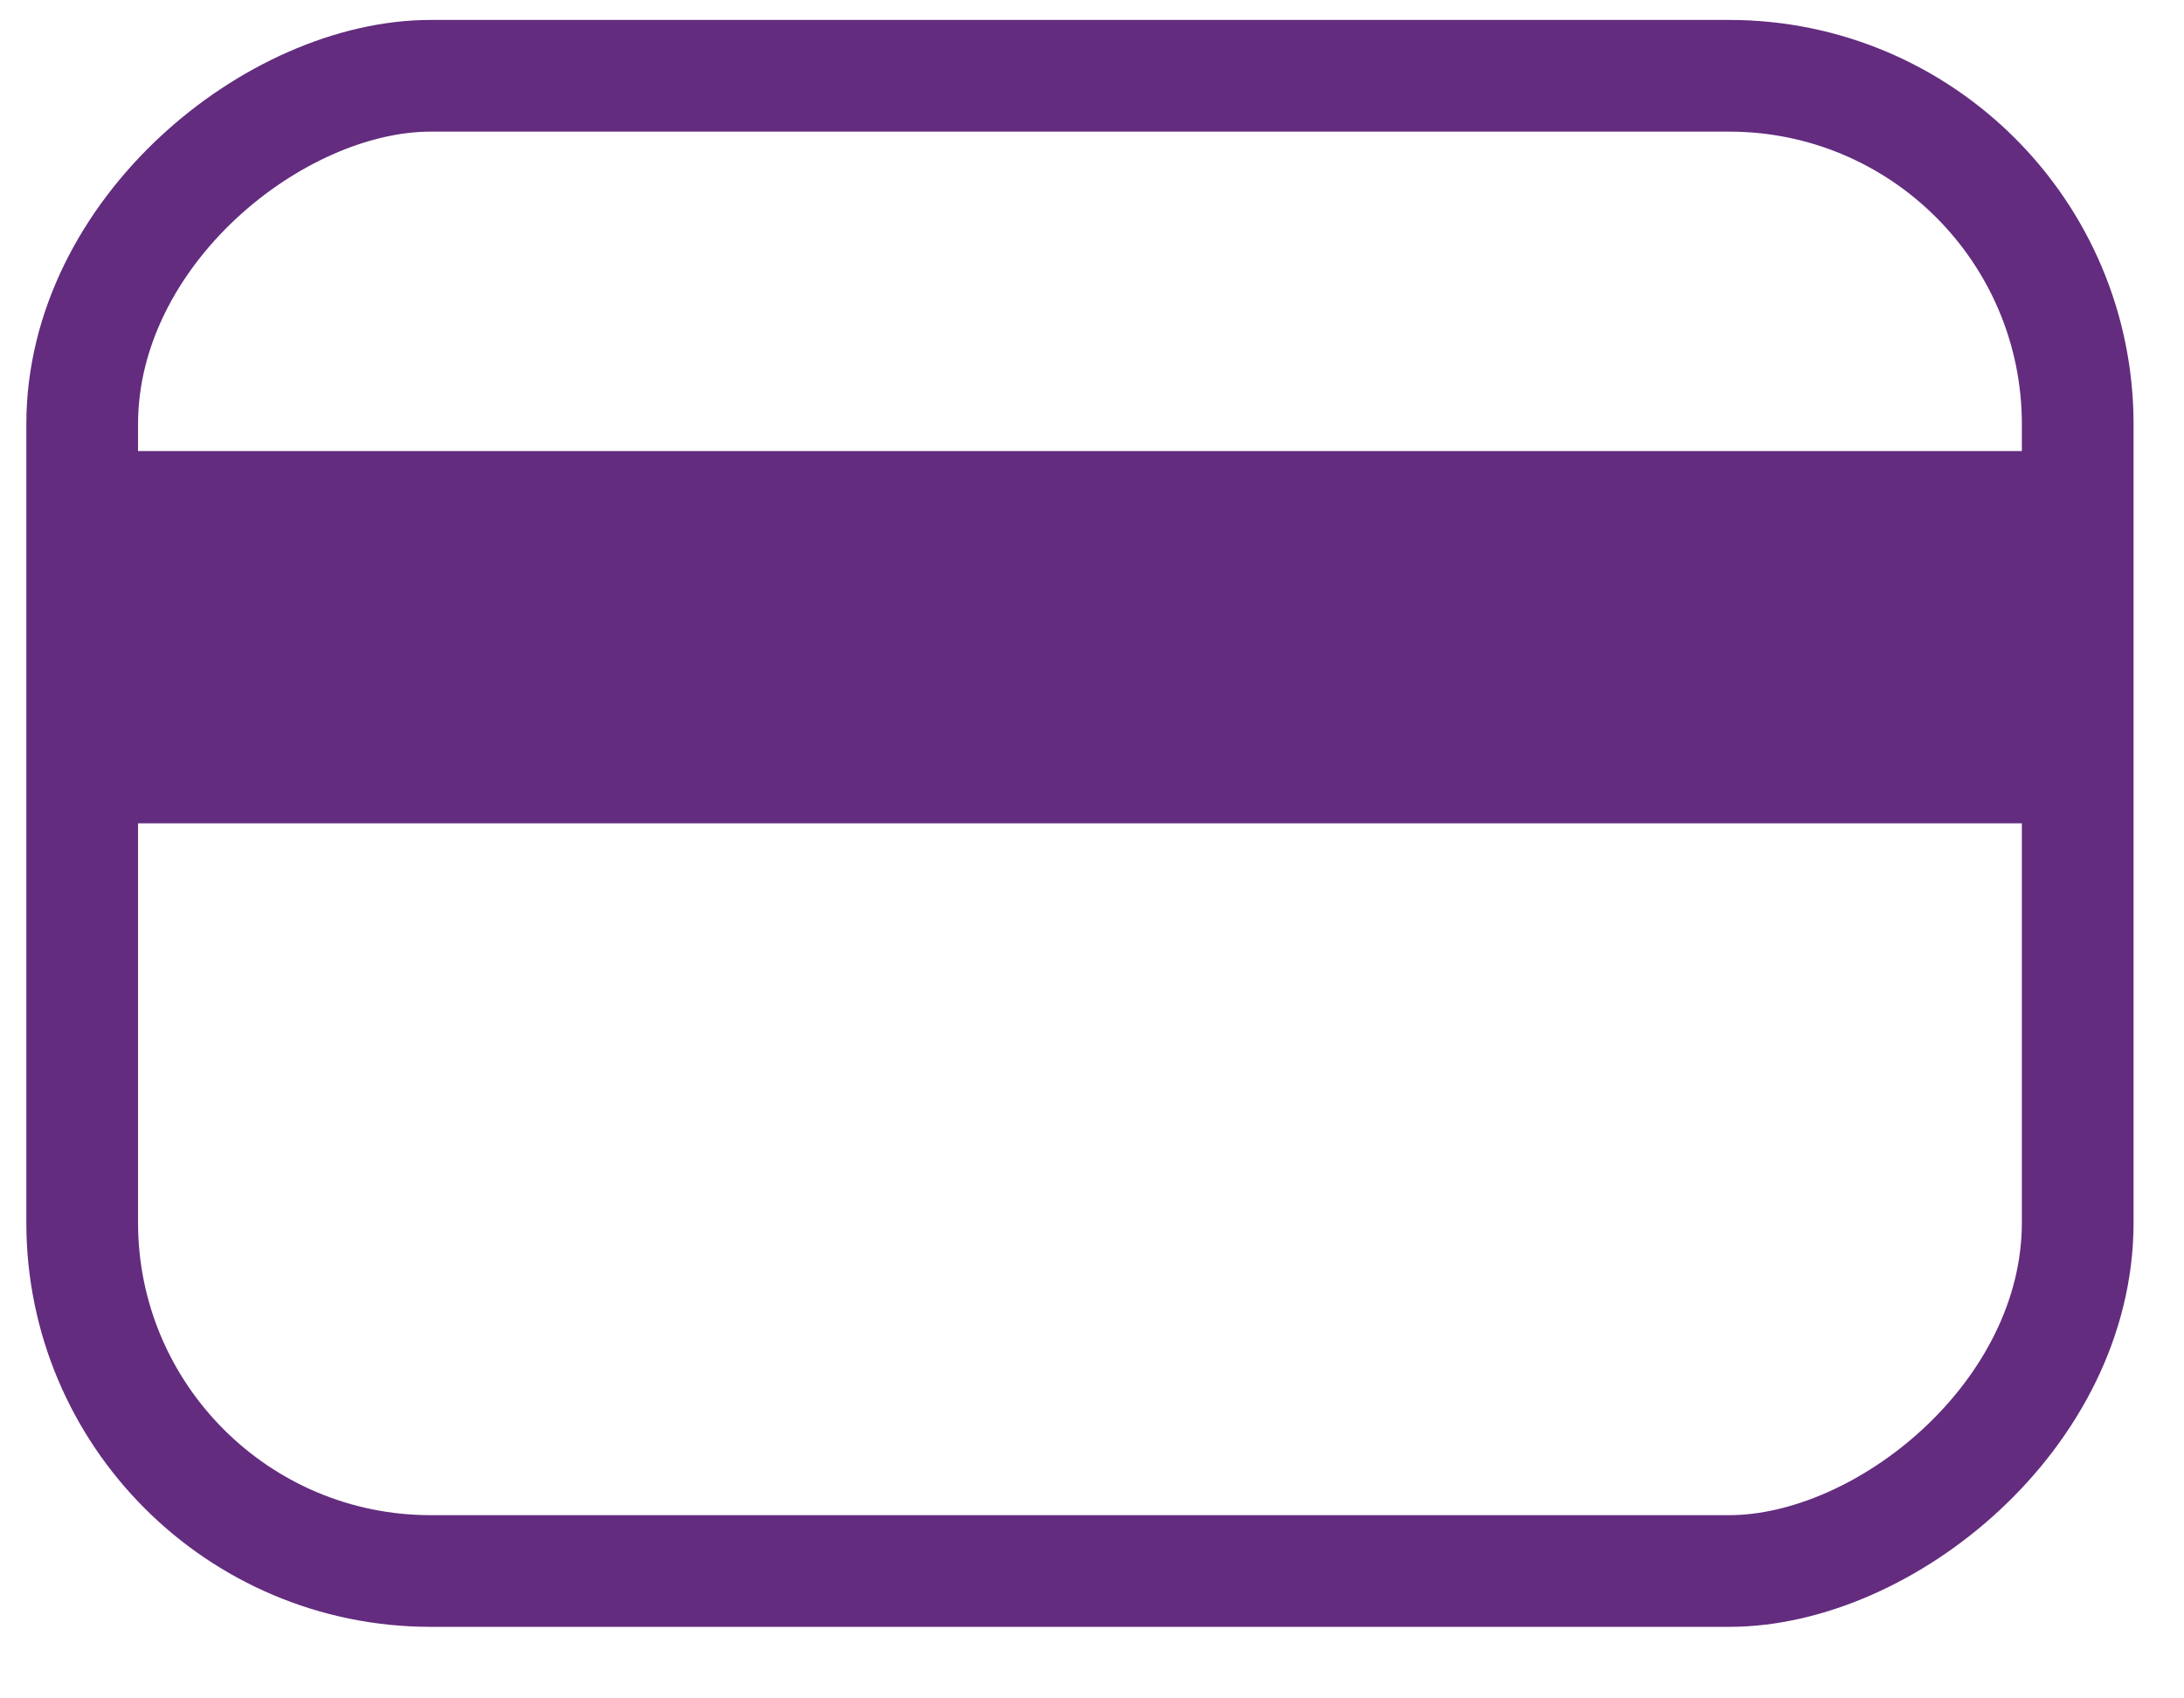 <svg width="27" height="21" viewBox="0 0 27 21" fill="none" xmlns="http://www.w3.org/2000/svg">
<rect x="1.016" y="19.425" width="18.488" height="24.67" rx="4.309" transform="rotate(-90 1.016 19.425)" stroke="#632C7F" stroke-width="1.381"/>
<rect x="1.442" y="5.577" width="23.816" height="4.603" fill="#632C7F"/>
</svg>
